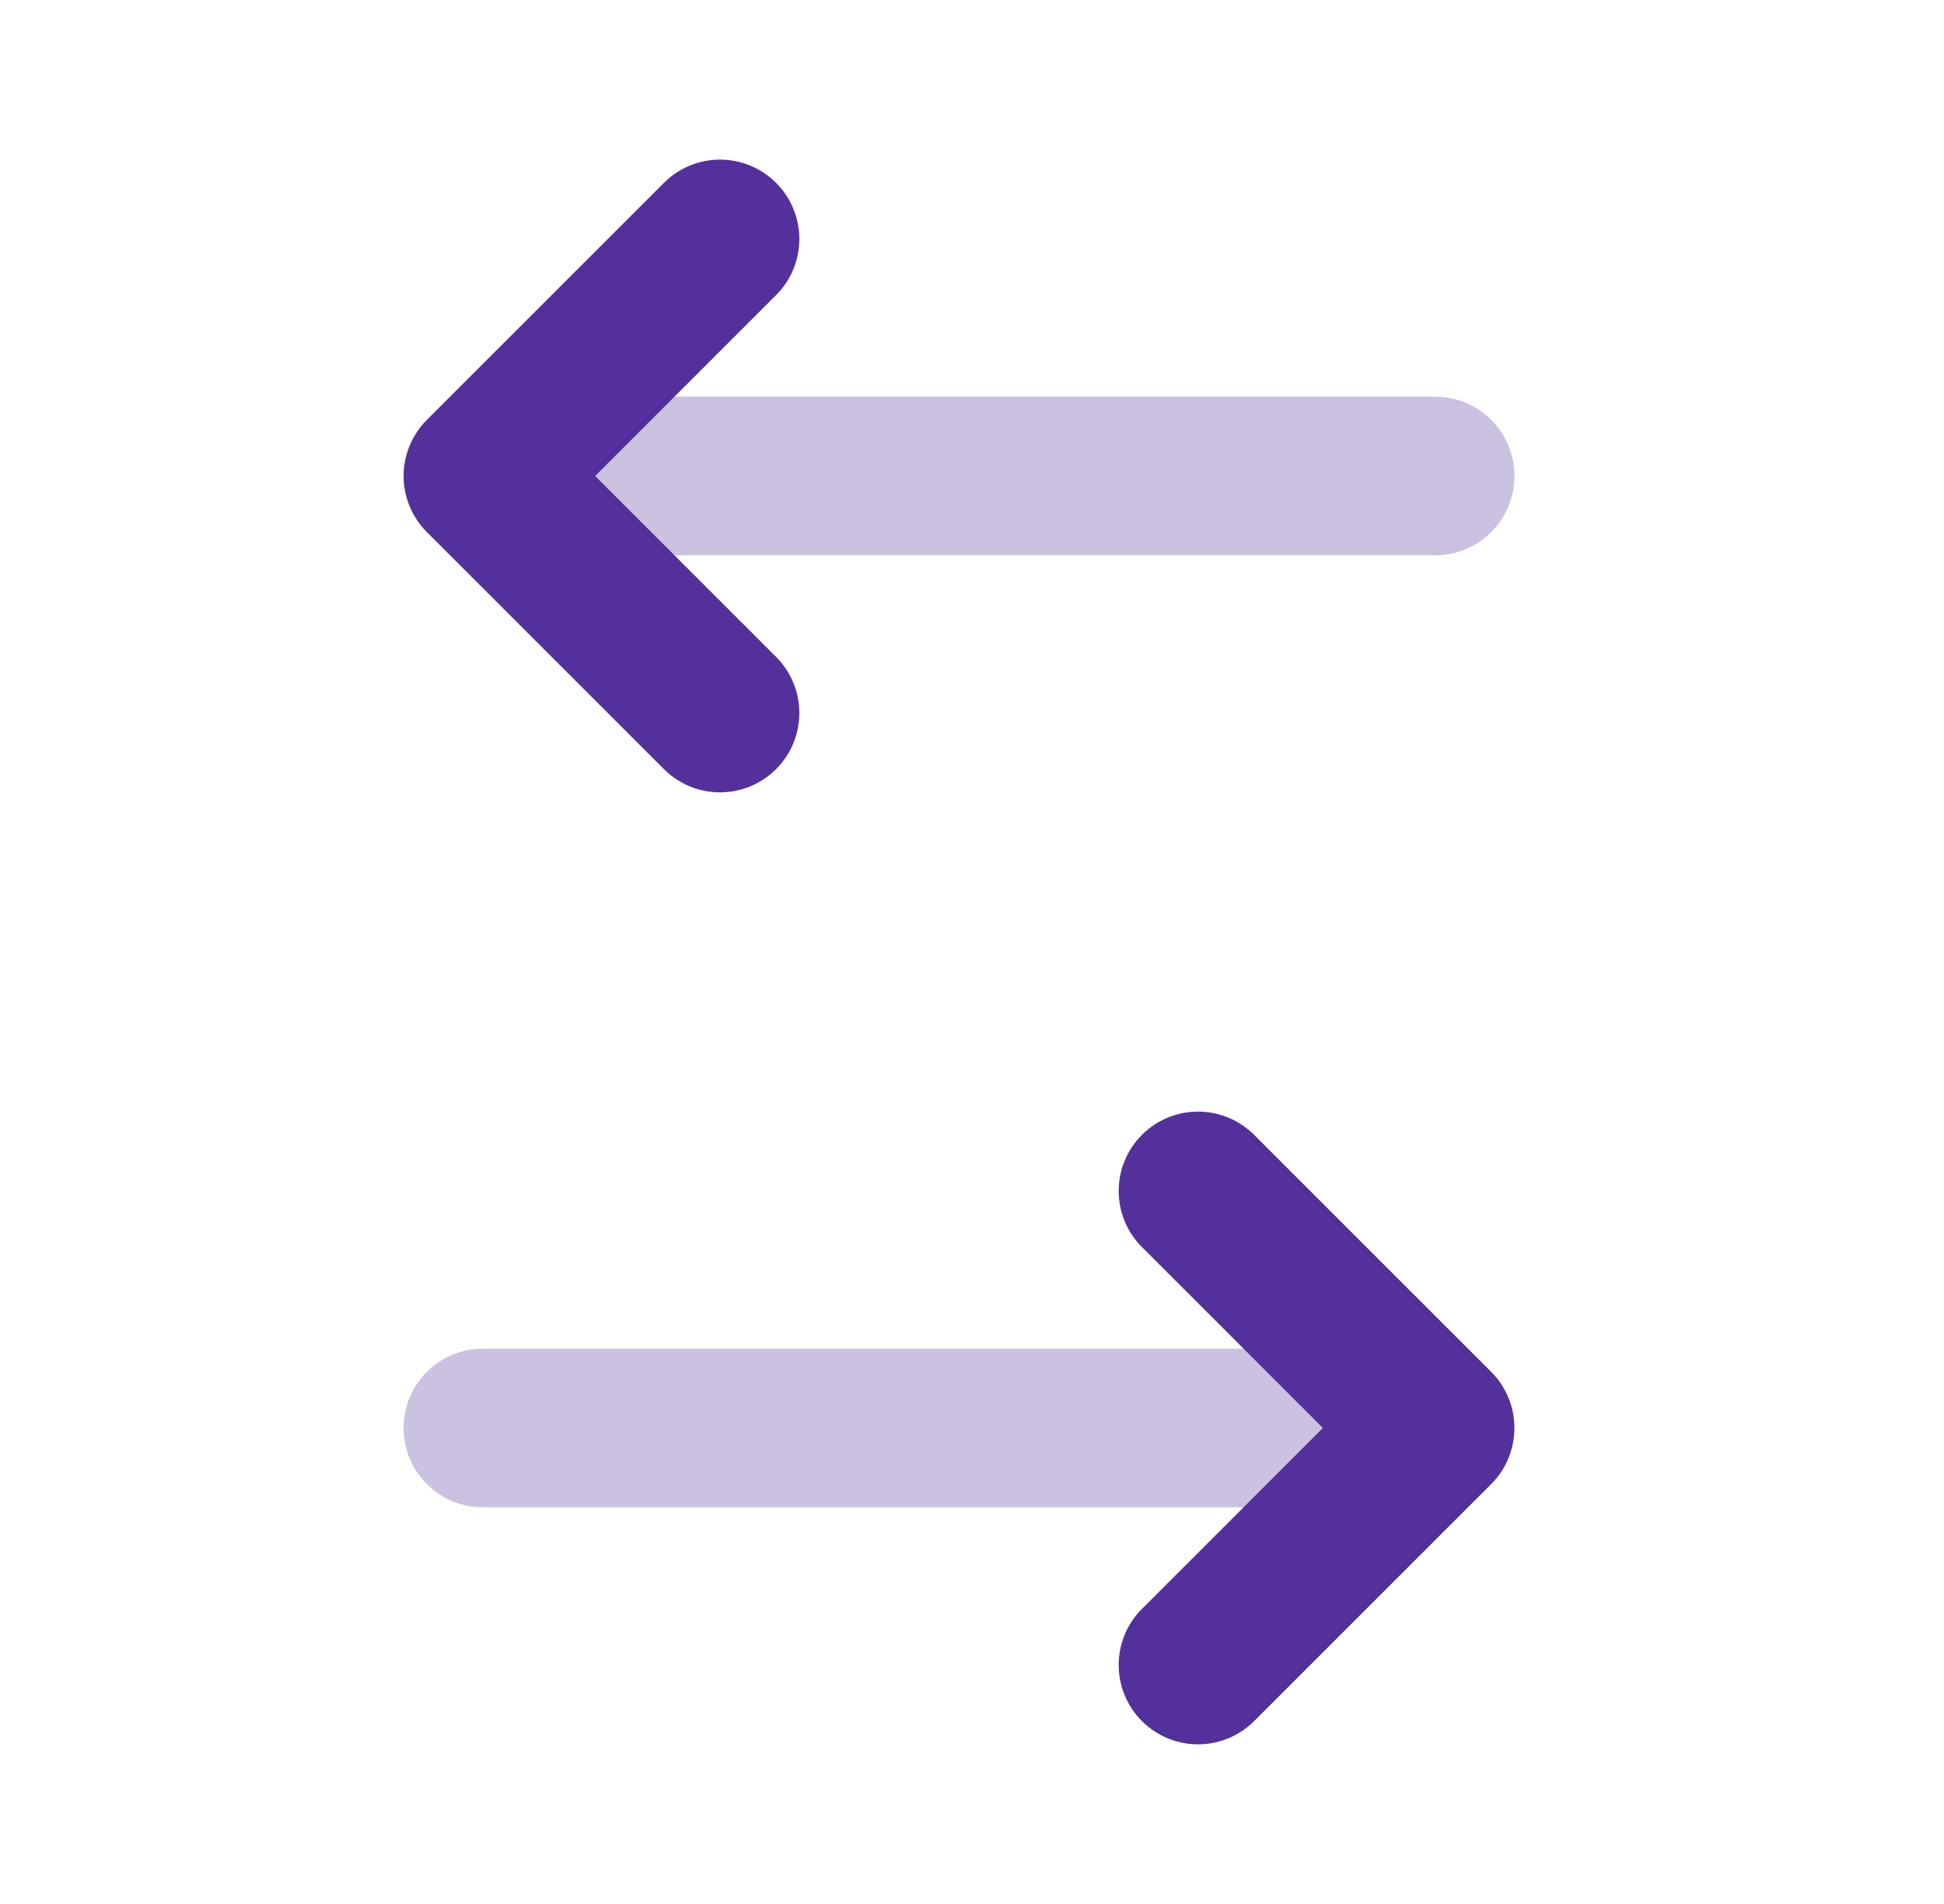 <svg width="49" height="48" viewBox="0 0 49 48" fill="none" xmlns="http://www.w3.org/2000/svg">
<path opacity="0.3" d="M16.173 10C15.068 10 14.173 10.895 14.173 12C14.173 13.105 15.068 14 16.173 14L36.173 14C37.277 14 38.173 13.105 38.173 12C38.173 10.895 37.277 10 36.173 10L16.173 10Z" fill="#53309C"/>
<path fill-rule="evenodd" clip-rule="evenodd" d="M19.587 16.586C19.951 16.963 20.153 17.468 20.148 17.993C20.143 18.517 19.933 19.019 19.562 19.39C19.192 19.76 18.69 19.971 18.166 19.975C17.641 19.98 17.136 19.778 16.759 19.414L10.759 13.414C10.384 13.039 10.173 12.53 10.173 12C10.173 11.47 10.384 10.961 10.759 10.586L16.759 4.586C17.136 4.222 17.641 4.02 18.166 4.024C18.69 4.029 19.192 4.239 19.562 4.61C19.933 4.981 20.143 5.483 20.148 6.007C20.153 6.531 19.951 7.037 19.587 7.414L15.001 12L19.587 16.586Z" fill="#53309C"/>
<path opacity="0.3" d="M32.173 34C33.277 34 34.173 34.895 34.173 36C34.173 37.105 33.277 38 32.173 38H12.173C11.068 38 10.173 37.105 10.173 36C10.173 34.895 11.068 34 12.173 34H32.173Z" fill="#53309C"/>
<path fill-rule="evenodd" clip-rule="evenodd" d="M28.759 40.586C28.394 40.963 28.193 41.468 28.197 41.993C28.202 42.517 28.412 43.019 28.783 43.389C29.154 43.76 29.655 43.971 30.18 43.975C30.704 43.98 31.209 43.778 31.587 43.414L37.587 37.414C37.962 37.039 38.172 36.53 38.172 36C38.172 35.469 37.962 34.961 37.587 34.586L31.587 28.586C31.209 28.221 30.704 28.02 30.18 28.024C29.655 28.029 29.154 28.239 28.783 28.61C28.412 28.981 28.202 29.483 28.197 30.007C28.193 30.531 28.394 31.037 28.759 31.414L33.345 36L28.759 40.586Z" fill="#53309C"/>
</svg>
